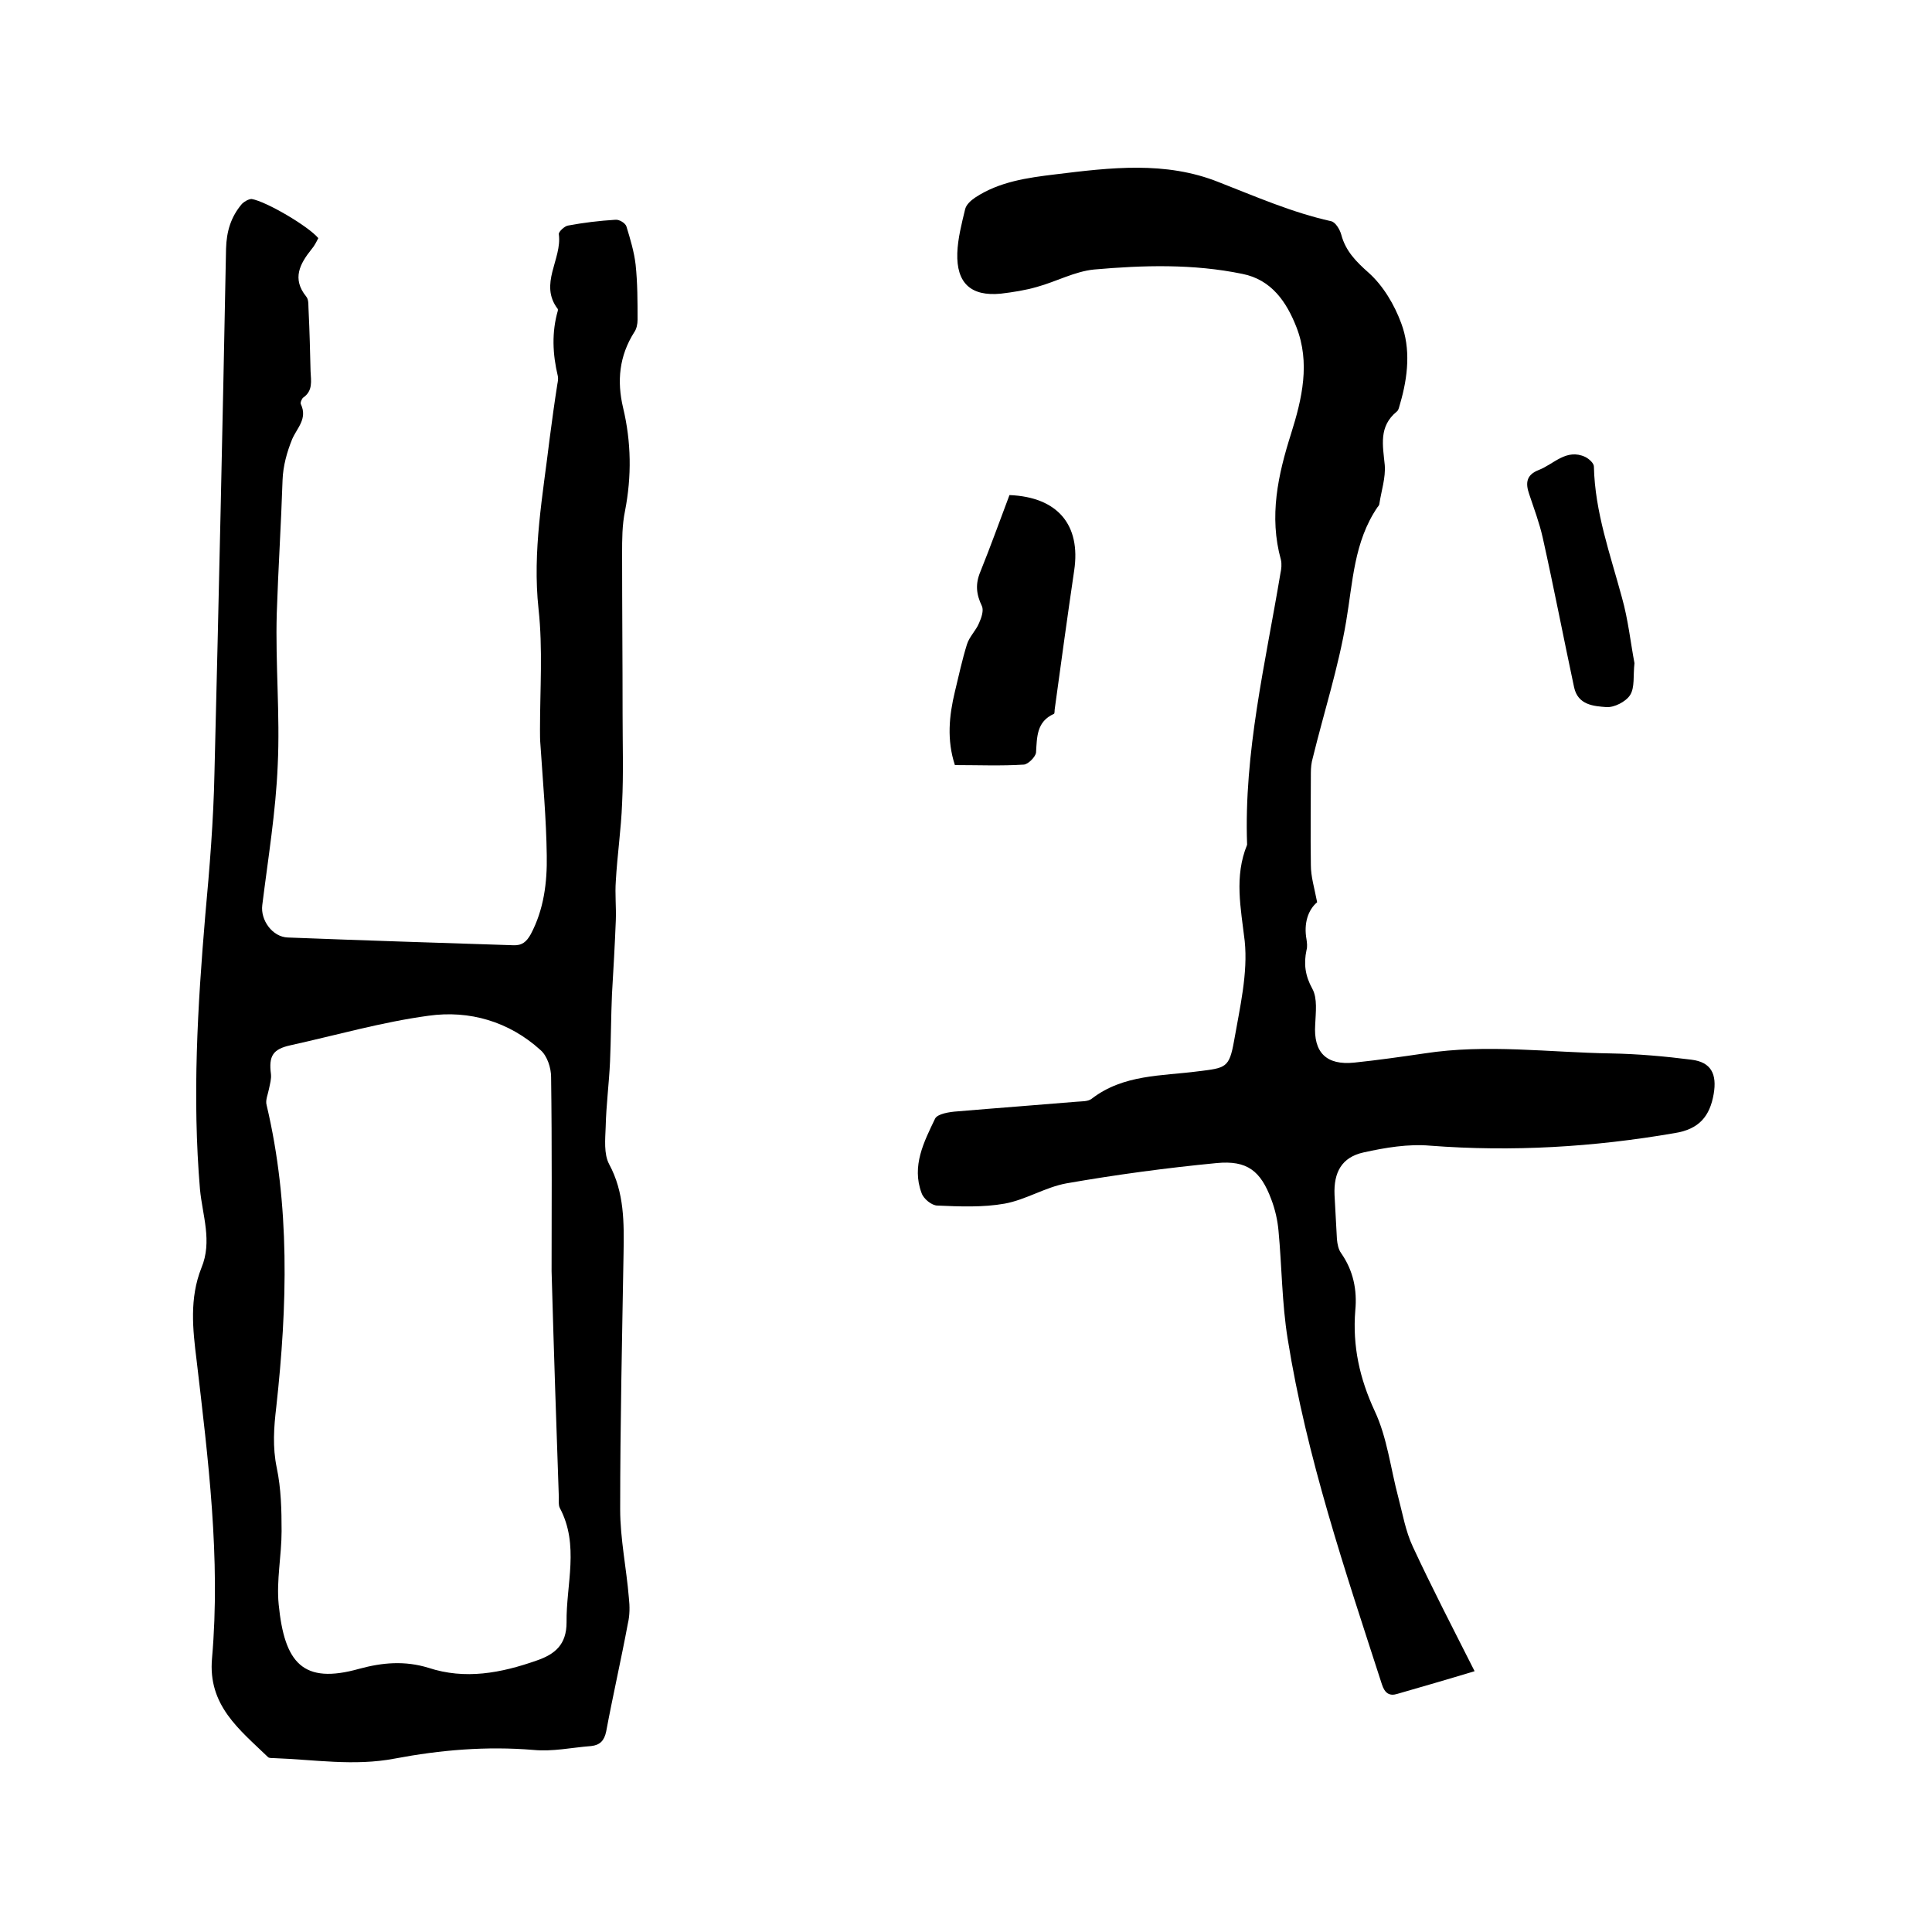 <svg enable-background="new 0 0 400 400" viewBox="0 0 400 400" xmlns="http://www.w3.org/2000/svg"><path d="m65.9 49.3c-.4.8-.8 1.6-1.4 2.3-2.4 3-4.1 6.1-1.1 9.8.6.7.4 2 .5 3.1.2 4.1.3 8.3.4 12.4.1 2 .5 4-1.5 5.4-.3.2-.7 1.1-.5 1.4 1.4 3-.8 4.9-1.8 7.2-1.1 2.7-1.9 5.6-2 8.5-.3 9.2-.9 18.4-1.2 27.6-.3 10.5.7 21 .2 31.4-.4 9.7-2 19.3-3.2 29-.4 3.1 2.1 6.6 5.3 6.7 15.5.6 31.1 1.1 46.6 1.6 1.9.1 2.8-.7 3.7-2.3 2.7-5.1 3.4-10.7 3.3-16.3-.1-7.6-.8-15.2-1.3-22.8-.1-1.1-.1-2.1-.1-3.2 0-8.3.6-16.8-.3-25-1.3-12 .9-23.6 2.3-35.3.5-3.8 1-7.5 1.6-11.3.1-.5.2-1.1.1-1.6-1.1-4.6-1.3-9.1 0-13.6 0-.1 0-.2 0-.3-4-5.2.9-10.3.2-15.5-.1-.5 1.2-1.7 1.9-1.8 3.2-.6 6.5-1 9.8-1.2.8-.1 2.1.7 2.3 1.4.8 2.6 1.6 5.3 1.9 7.9.4 3.8.4 7.6.4 11.4 0 .9-.2 1.9-.7 2.6-3.1 4.9-3.6 10.1-2.3 15.6 1.7 7.1 1.8 14.2.4 21.4-.6 2.9-.6 5.9-.6 8.8 0 11.1.1 22.2.1 33.3 0 6.1.2 12.3-.1 18.4-.2 5.4-1 10.7-1.3 16.1-.2 2.7.1 5.4 0 8.1-.2 5.1-.5 10.3-.8 15.4-.2 4.6-.2 9.3-.4 13.9-.2 4.5-.8 9-.9 13.5-.1 2.6-.4 5.6.7 7.7 3.2 5.9 3.1 12.2 3 18.5-.3 17.7-.7 35.3-.7 53 0 6.1 1.3 12.2 1.8 18.3.2 1.8.2 3.6-.2 5.3-1.4 7.5-3.1 14.9-4.5 22.4-.4 1.9-1.3 2.8-3.1 3-4 .3-8 1.2-12 .8-9.7-.8-19.2 0-28.7 1.8-8.4 1.6-16.6.2-25-.1-.4 0-1 0-1.2-.2-5.9-5.7-12.5-10.7-11.6-20.5 1.8-20.7-.8-41.2-3.2-61.7-.8-6.4-1.5-12.8 1-19.1 2.3-5.5.2-10.9-.3-16.3-1.6-19-.5-37.8 1.1-56.7.9-9.8 1.7-19.6 1.9-29.4.9-36.2 1.7-72.4 2.4-108.6.1-3.6 1-6.6 3.3-9.3.5-.5 1.4-1 2-1 3 .5 11.7 5.6 13.8 8.1zm48.3 213.9c0-11.2.1-25.7-.1-40.2 0-1.9-.8-4.4-2.2-5.6-6.5-5.9-14.7-8.3-23.2-7.1-9.6 1.3-19 4-28.5 6.1-3.7.8-4.6 2.2-4.1 6 .1 1-.2 2-.4 3-.2 1.1-.8 2.4-.5 3.4 4.9 20.7 4.3 41.6 2 62.5-.5 4.2-.8 8.3.1 12.6s1 8.7 1 13.1c0 5.1-1.1 10.2-.6 15.2 1.2 12.1 5 16.6 16.7 13.3 4.8-1.3 9.4-1.7 14.3-.2 7.6 2.5 15 1.1 22.4-1.5 3.8-1.3 6.2-3.3 6.2-7.9-.1-7.9 2.7-16-1.4-23.7-.3-.6-.2-1.5-.2-2.2-.5-14.5-1-29-1.5-46.8z"/><path d="m272.7 186.8c-1.9 1.6-2.8 4.4-2.2 7.7.1.7.2 1.5 0 2.2-.6 2.8-.3 5.3 1.2 8 1.1 2 .7 4.9.6 7.4-.4 5.8 2.3 8.5 8.1 7.9 4.8-.5 9.7-1.2 14.5-1.9 12.9-2 25.8-.2 38.6 0 5.6.1 11.2.6 16.7 1.3 4.1.5 5.3 3 4.6 7.1-.8 4.6-3 7.3-8.1 8.1-16.8 2.9-33.6 3.9-50.6 2.6-4.5-.4-9.3.4-13.8 1.4s-6.2 4.1-6 8.8c.2 3.1.3 6.1.5 9.2.1 1 .3 2.1.9 2.9 2.5 3.6 3.3 7.6 2.9 11.8-.6 7.4.9 14.1 4 20.8 2.6 5.5 3.3 11.9 4.9 17.9.9 3.4 1.5 7 3 10.2 3.9 8.4 8.2 16.7 12.8 25.8-5.6 1.7-10.8 3.2-16 4.7-1.6.5-2.6-.1-3.2-2-7.6-23.5-15.6-47-19.5-71.5-1.2-7.4-1.2-15-1.9-22.4-.2-2.2-.7-4.4-1.5-6.5-2.2-5.9-5-8.1-11.3-7.5-10.4 1-20.8 2.4-31.1 4.2-4.4.8-8.4 3.4-12.8 4.2-4.5.8-9.3.6-13.9.4-1.2 0-2.9-1.4-3.3-2.6-2.1-5.6.5-10.6 2.8-15.4.5-1 3-1.4 4.6-1.5 8.2-.7 16.4-1.3 24.7-2 1-.1 2.3 0 3.1-.6 6.6-5.1 14.5-4.7 22.1-5.7 5.7-.7 6.4-.7 7.4-6.3 1.2-6.9 2.9-14 2.2-20.7-.8-6.8-2.2-13.3.5-19.9-.7-19.1 3.8-37.6 6.9-56.2.2-.9.3-1.9.1-2.8-2.5-9-.6-17.6 2.1-26.1 2.3-7.3 4-14.7 1.1-22.1-2-5.1-5.1-9.8-11.2-11-10.2-2.1-20.5-1.8-30.7-.9-4 .4-7.8 2.5-11.8 3.6-2.4.7-5 1.1-7.5 1.4-6.2.6-9.2-2.2-9-8.4.1-3 .9-6.1 1.6-9 .2-1 1.2-1.9 2.1-2.5 5-3.3 10.8-4.1 16.6-4.8 11.4-1.4 22.8-2.8 33.8 1.6 7.7 3 15.2 6.3 23.3 8.1.9.2 1.8 1.7 2.1 2.8.9 3.4 3.1 5.6 5.7 7.9 3 2.7 5.3 6.6 6.7 10.4 2 5.3 1.4 11.1-.2 16.6-.2.6-.3 1.4-.7 1.7-3.8 3.1-2.9 7-2.5 11.1.2 2.6-.7 5.3-1.1 7.9 0 .3-.2.6-.4.8-4.9 7.2-5.1 15.5-6.5 23.7-1.6 9.5-4.6 18.8-6.9 28.2-.3 1-.4 2.1-.4 3.1 0 6.4-.1 12.7 0 19.1 0 2.4.7 4.6 1.3 7.7z"/><path d="m209 102.5c10 .4 14.8 6.2 13.4 15.6-1.4 9.5-2.7 19-4 28.5-.1.4 0 1.1-.2 1.2-3.6 1.6-3.5 4.8-3.7 8-.1.9-1.6 2.4-2.5 2.5-4.7.3-9.5.1-14.3.1-1.7-5.2-1.2-10.2 0-15.2.8-3.3 1.5-6.6 2.5-9.8.5-1.6 1.9-2.9 2.5-4.4.5-1.1 1-2.6.6-3.5-1.2-2.5-1.4-4.6-.3-7.2 2.1-5.2 4-10.5 6-15.8z"/><path d="m338.4 137.3c-.3 2.6.1 5-.9 6.6-.9 1.4-3.3 2.6-4.9 2.5-2.6-.2-5.9-.4-6.7-4.1-2.2-10.3-4.2-20.7-6.5-31-.7-3.1-1.8-6-2.8-9-.8-2.3-.6-4 2-5 3.1-1.2 5.7-4.5 9.6-2.7.8.4 1.8 1.3 1.8 2 .2 9.4 3.4 18.2 5.8 27.1 1.3 4.6 1.8 9.4 2.6 13.6z"/></svg>